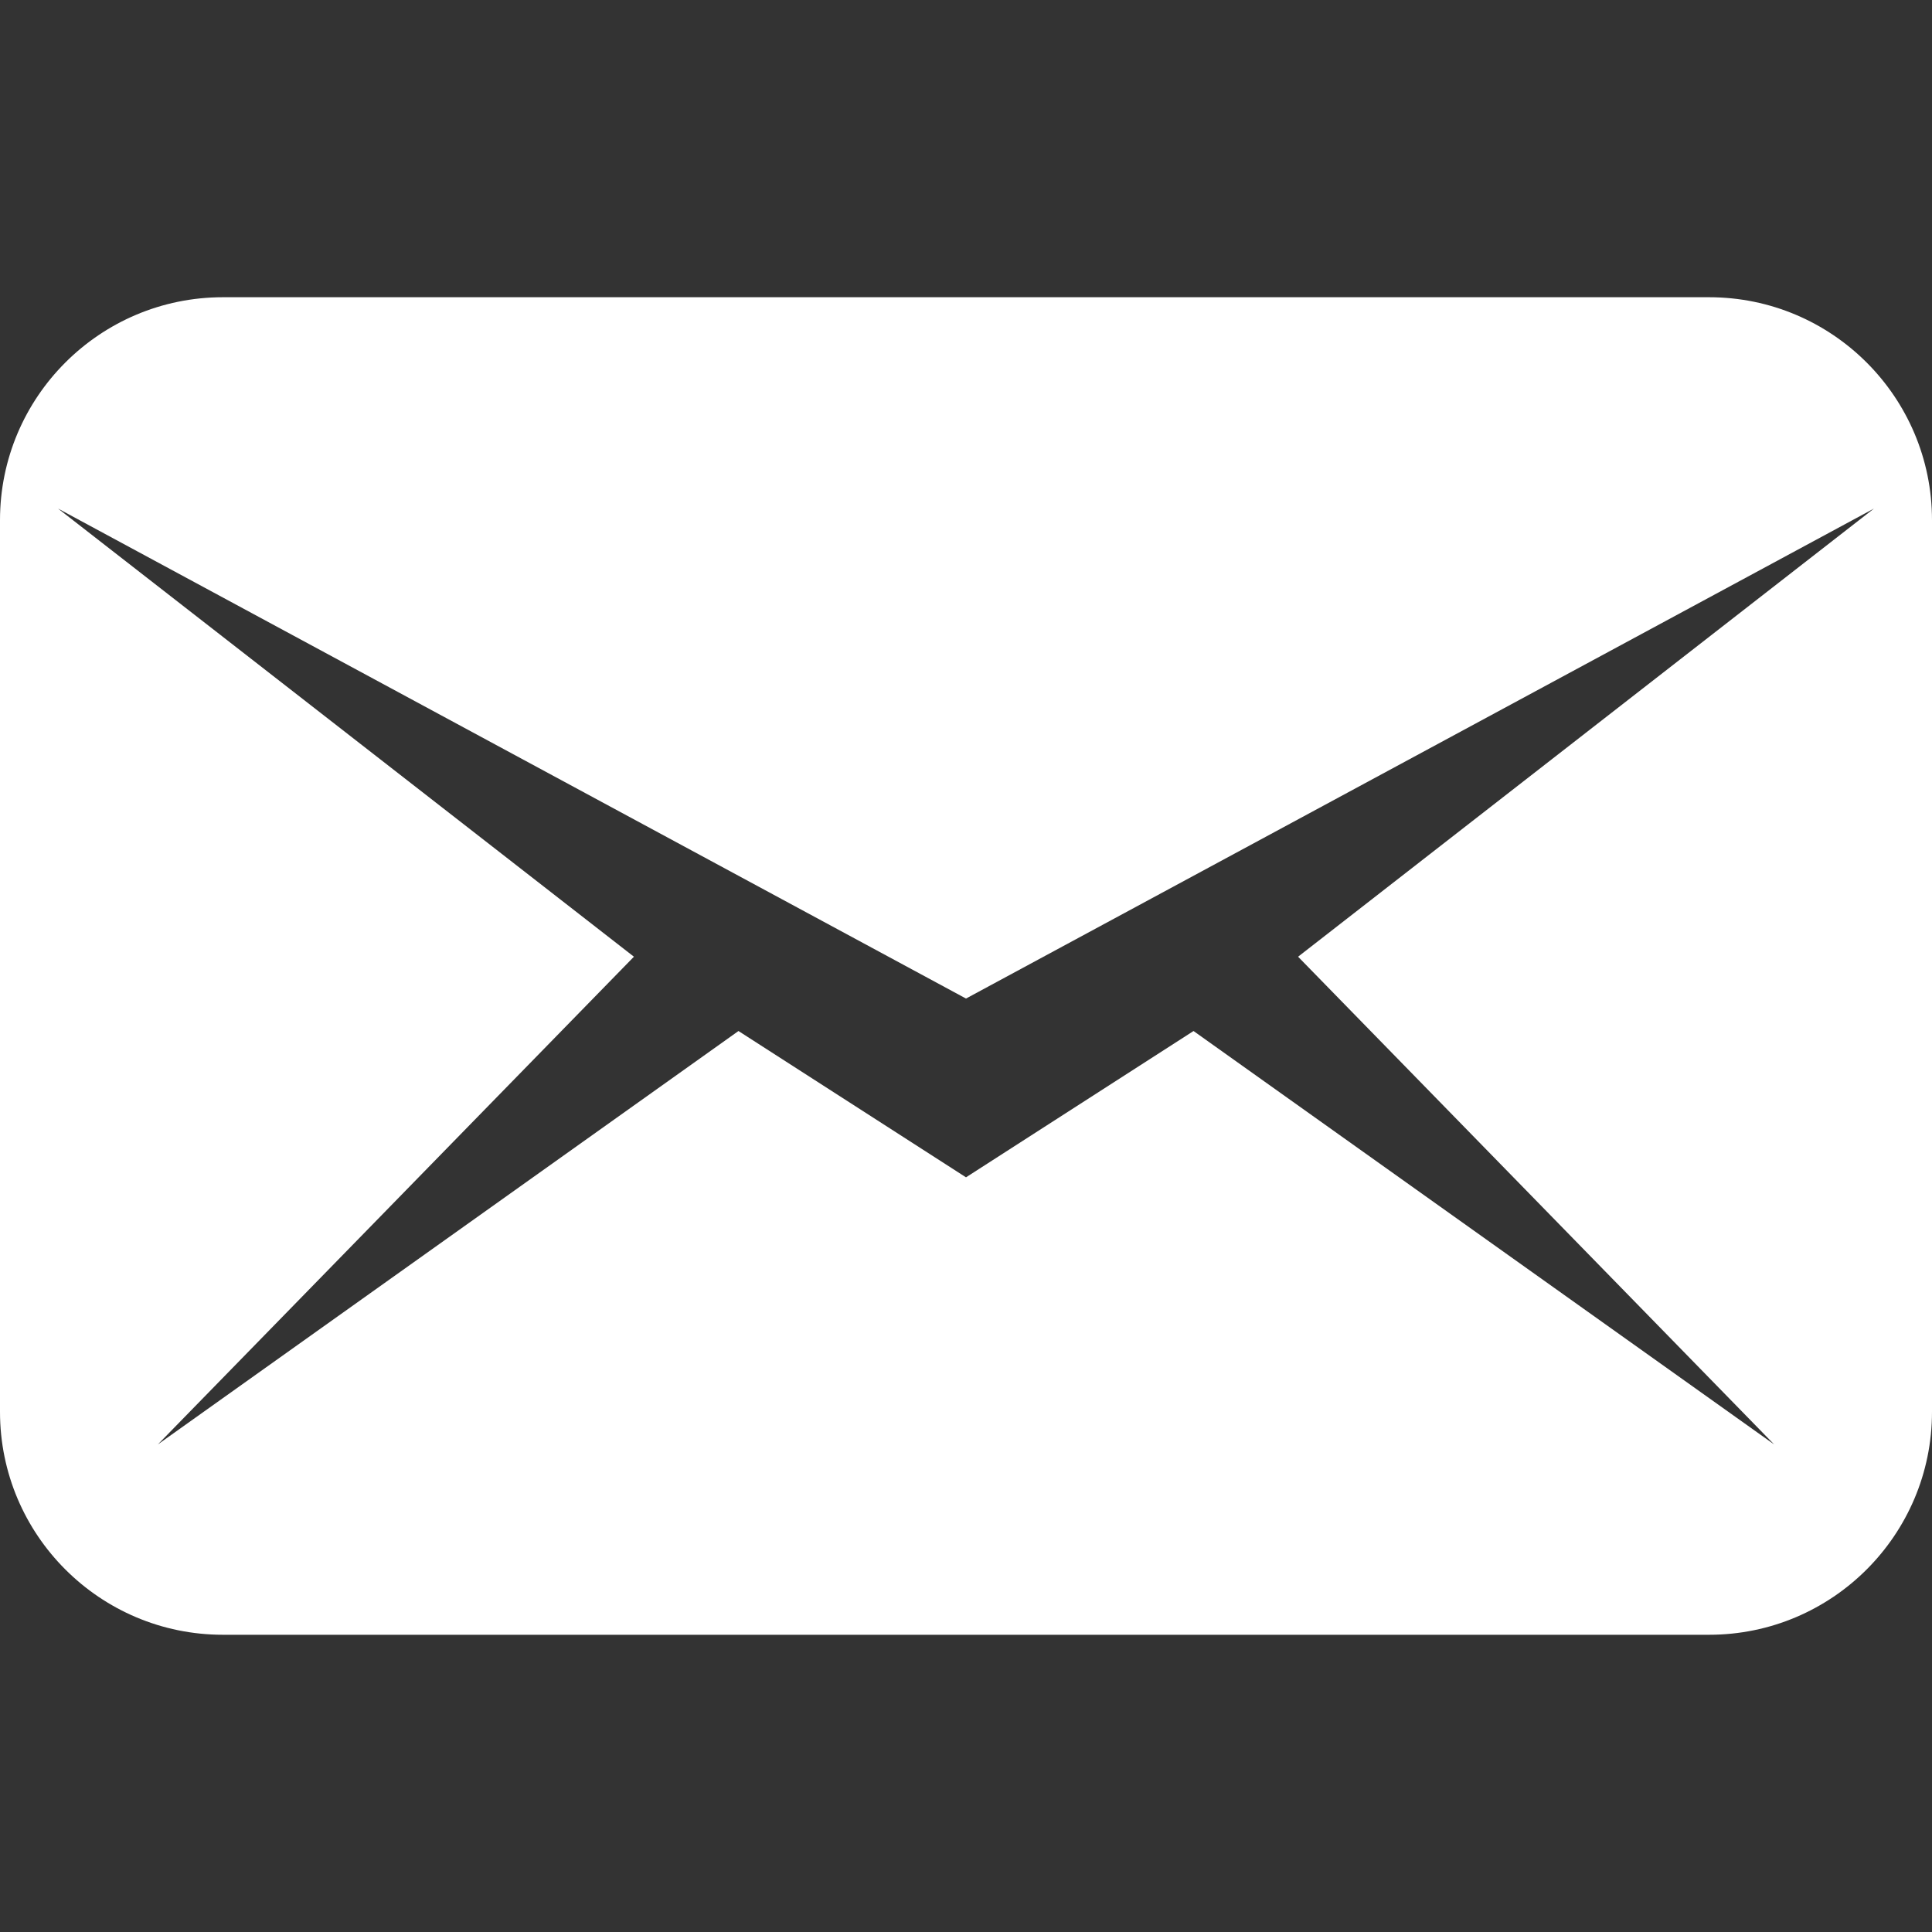 ﻿<?xml version="1.0" encoding="utf-8"?>
<svg xmlns="http://www.w3.org/2000/svg" viewBox="0 0 26 26" width="208" height="208">
  <rect x="0" y="0" width="26" height="26" fill="#333333" stroke="none"/>
  <path d="M3 4C1.344 4 0 5.344 0 7L0 19C0 20.656 1.344 22 3 22L23 22C24.656 22 26 20.656 26 19L26 7C26 5.344 24.656 4 23 4 Z M 0.781 6.844L13 13.438L25.219 6.844L17.469 12.875L23.875 19.438L16.062 13.875L13 15.844L9.938 13.875L2.125 19.438L8.531 12.875Z" fill="#FFFFFF" />
</svg>